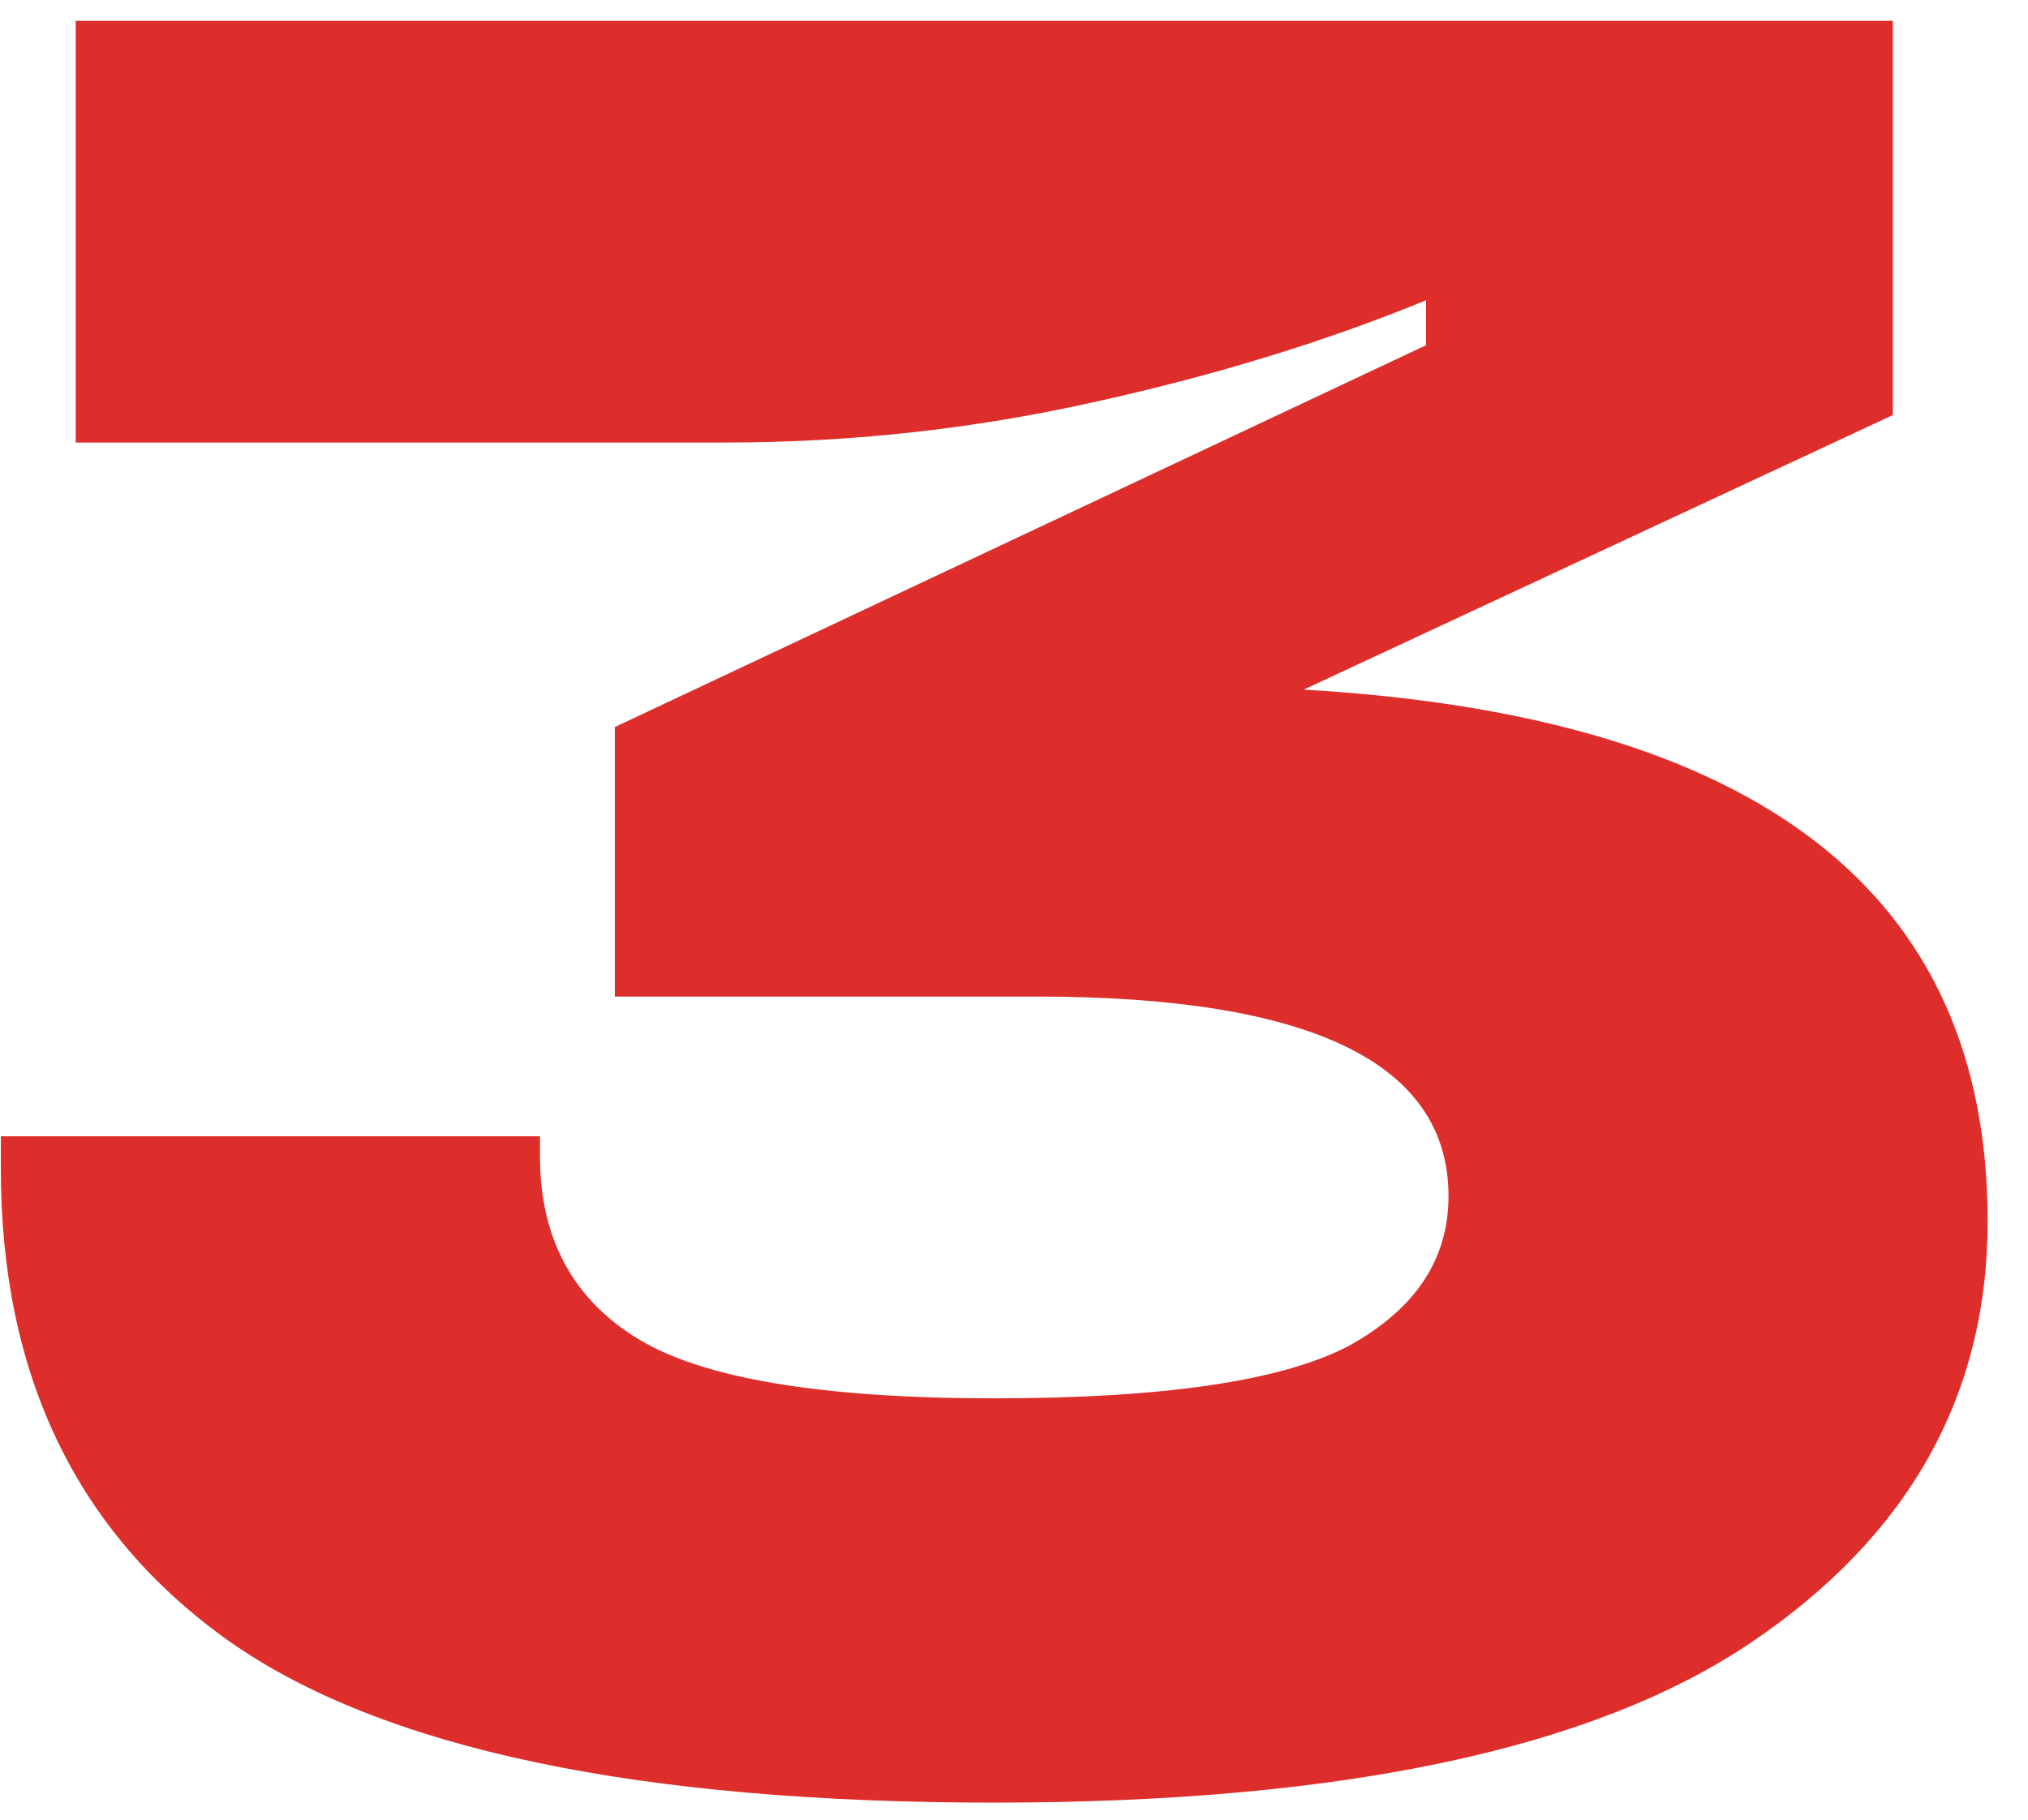<?xml version="1.0" encoding="UTF-8"?> <svg xmlns="http://www.w3.org/2000/svg" width="39" height="35" viewBox="0 0 39 35" fill="none"><path d="M25.072 13.264C33.84 13.776 38.224 17.184 38.224 23.488C38.224 26.848 36.704 29.552 33.664 31.6C30.624 33.648 25.776 34.672 19.12 34.672C12.24 34.672 7.328 33.632 4.384 31.552C1.472 29.472 0.016 26.448 0.016 22.48V21.856H10.384V22.24C10.384 23.808 11.008 24.976 12.256 25.744C13.504 26.512 15.792 26.896 19.12 26.896C22.384 26.896 24.656 26.56 25.936 25.888C27.216 25.184 27.856 24.224 27.856 23.008C27.856 20.448 25.216 19.168 19.936 19.168H11.824V13.984L27.424 6.64V5.776C25.472 6.576 23.328 7.232 20.992 7.744C18.688 8.256 16.336 8.512 13.936 8.512H1.456V0.4H36.4V7.984L25.072 13.264Z" fill="#DE2E2C"></path></svg> 